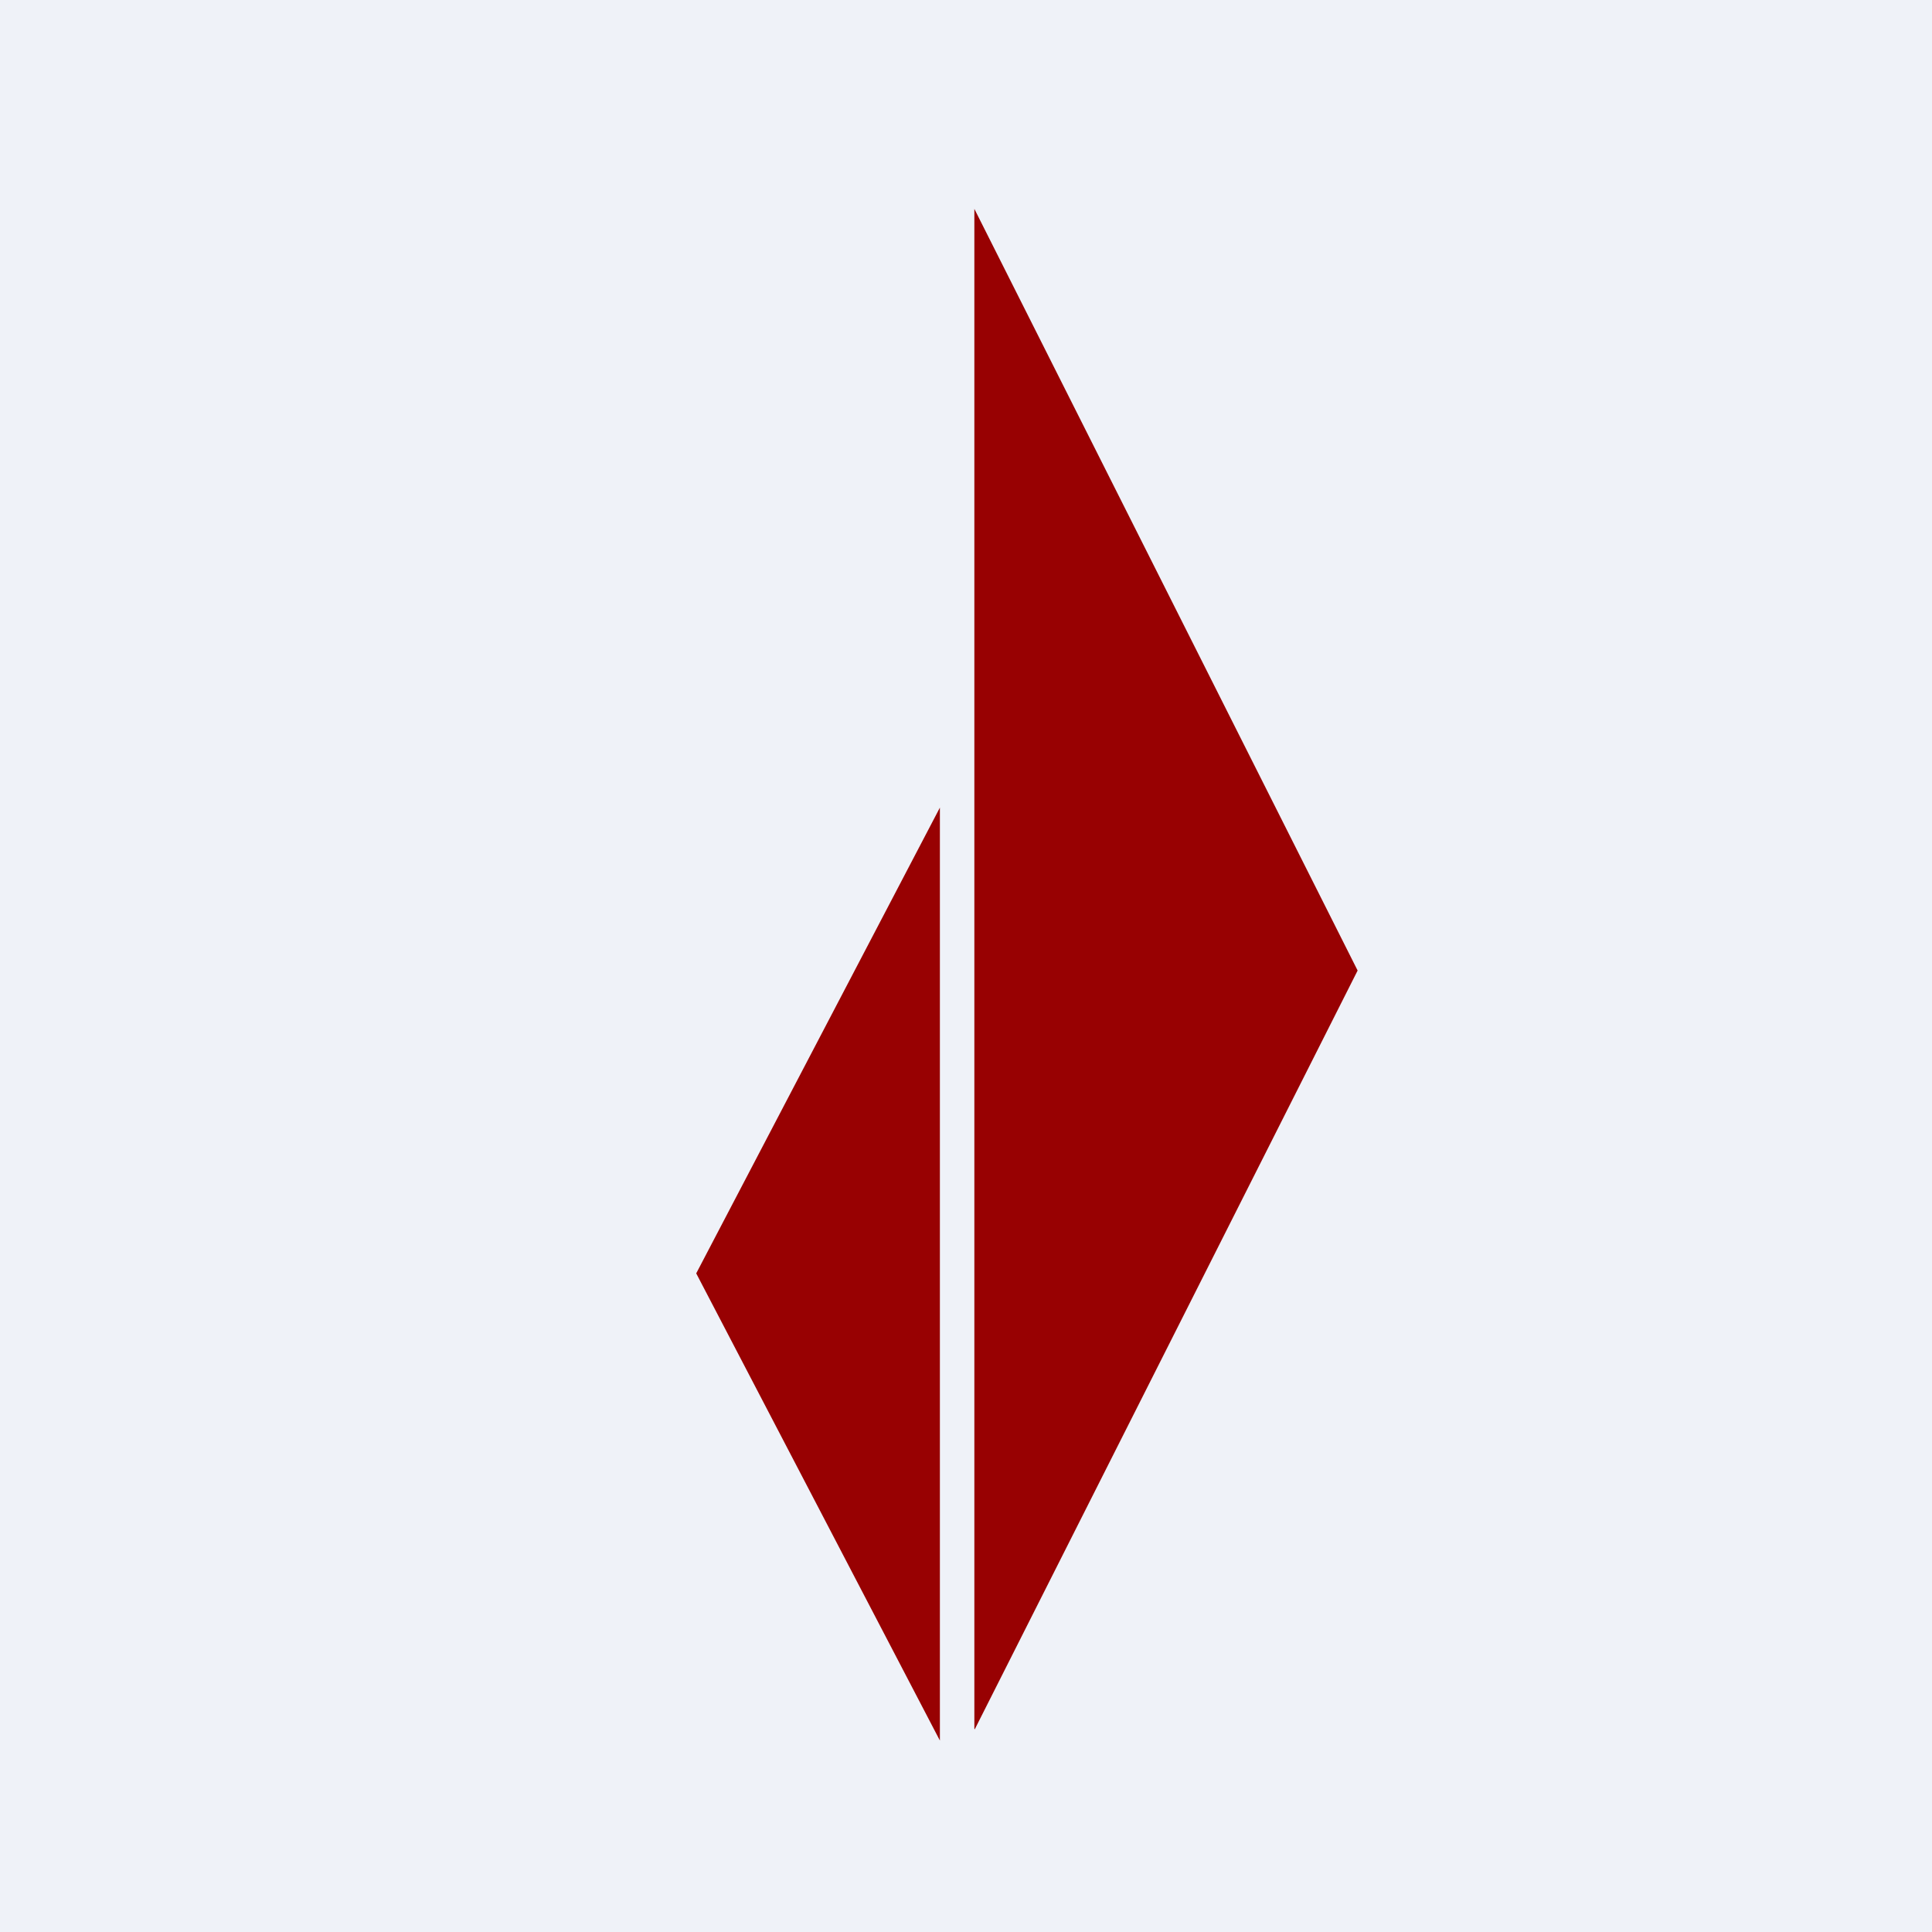 <?xml version="1.0" encoding="UTF-8"?>
<!-- generated by Finnhub -->
<svg viewBox="0 0 55.5 55.5" xmlns="http://www.w3.org/2000/svg">
<path d="M 0,0 H 55.5 V 55.5 H 0 Z" fill="rgb(239, 242, 248)"/>
<path d="M 27.99,49.655 V 6 L 39,27.88 L 28,49.68 Z M 27,23.2 V 50 L 20,36.58 L 27,23.2 Z" fill="rgb(152, 1, 2)"/>
</svg>
